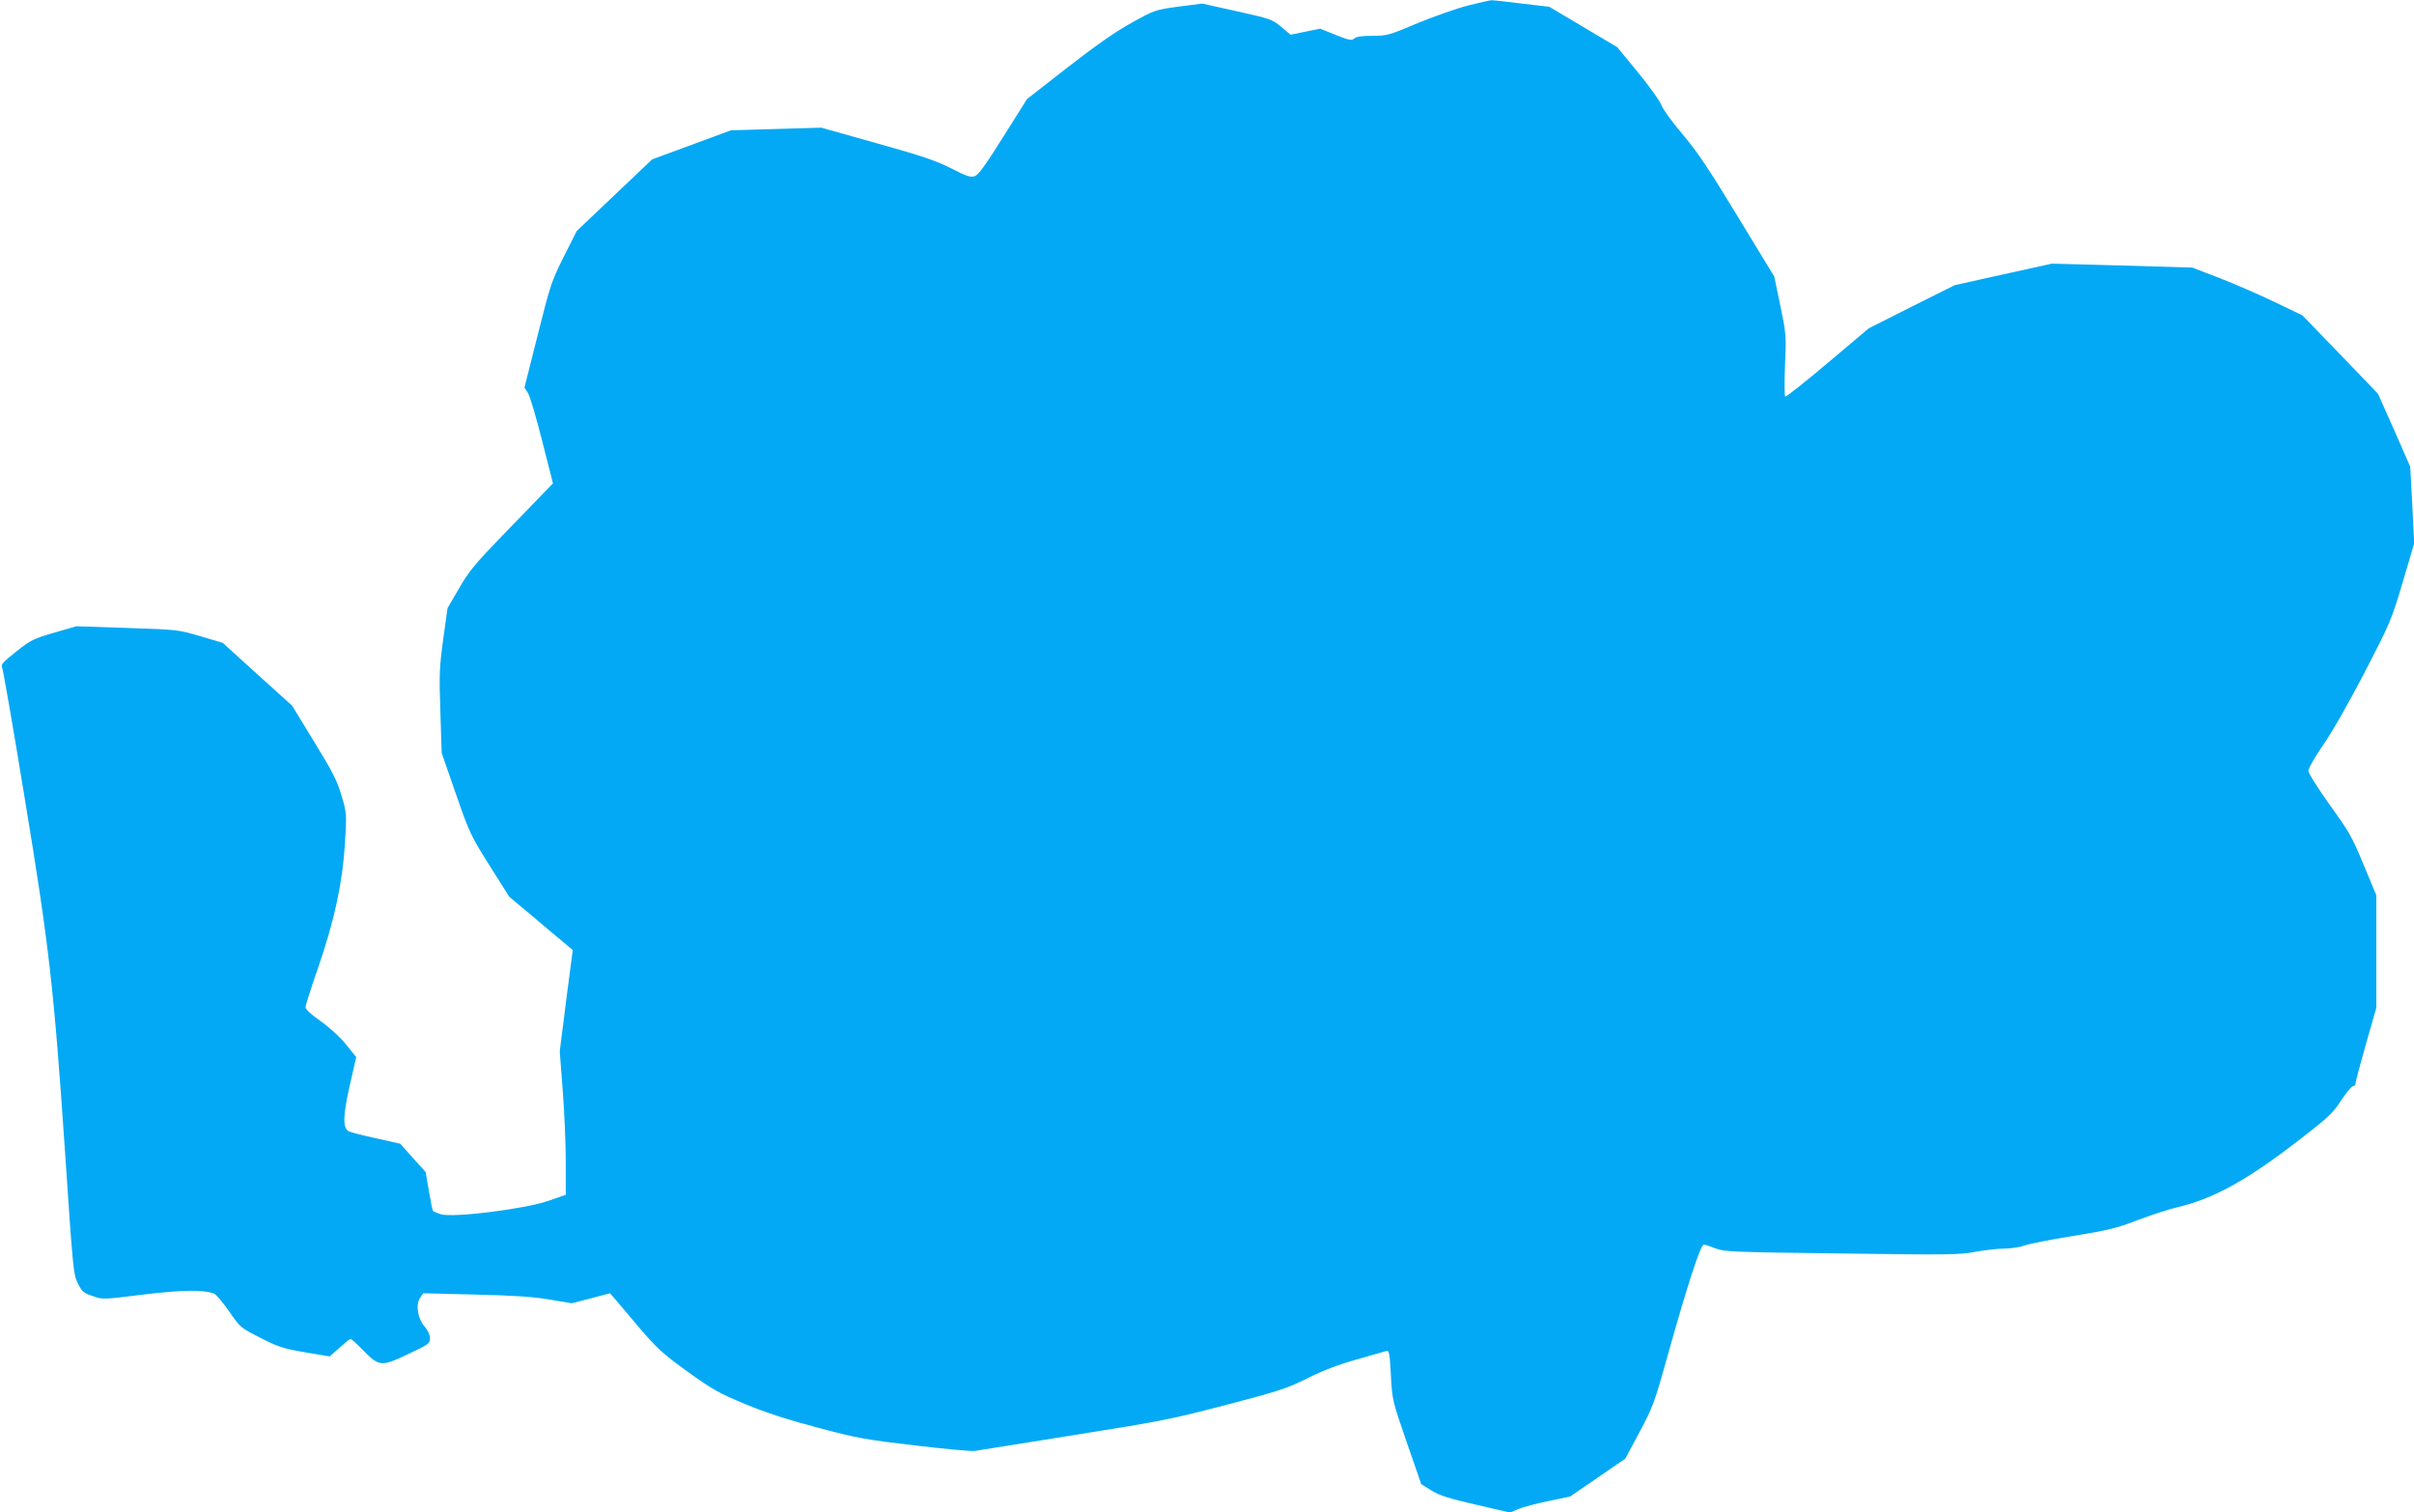 <?xml version="1.0" standalone="no"?>
<!DOCTYPE svg PUBLIC "-//W3C//DTD SVG 20010904//EN"
 "http://www.w3.org/TR/2001/REC-SVG-20010904/DTD/svg10.dtd">
<svg version="1.0" xmlns="http://www.w3.org/2000/svg"
 width="1280pt" height="802pt" viewBox="0 0 1280 802"
 preserveAspectRatio="xMidYMid meet">
<g transform="translate(0,802) scale(0.1,-0.1)"
fill="#03a9f4" stroke="none">
<path d="M7785 7991 c-60 -15 -181 -58 -269 -94 -151 -64 -162 -67 -239 -67
-55 0 -85 -4 -96 -14 -14 -12 -27 -10 -99 19 l-82 33 -79 -16 -78 -16 -50 42
c-48 40 -58 43 -234 82 l-184 41 -125 -16 c-124 -17 -126 -17 -250 -86 -87
-48 -191 -121 -340 -237 l-214 -167 -126 -200 c-93 -149 -132 -202 -151 -209
-22 -8 -43 -1 -125 41 -81 41 -154 66 -394 133 l-295 83 -240 -7 -239 -7 -209
-77 -209 -77 -200 -190 -200 -190 -69 -137 c-65 -130 -72 -152 -138 -415 l-70
-278 19 -30 c10 -16 44 -131 75 -254 l57 -224 -54 -56 c-30 -31 -128 -133
-219 -226 -139 -144 -174 -186 -225 -275 l-61 -105 -23 -165 c-20 -148 -22
-186 -15 -384 l7 -219 75 -216 c72 -208 79 -222 179 -381 l104 -165 168 -141
169 -142 -35 -268 -34 -269 16 -210 c9 -115 16 -287 16 -380 l0 -171 -93 -32
c-122 -43 -507 -91 -570 -71 -21 7 -40 15 -42 19 -2 4 -12 51 -21 106 l-17 99
-68 75 -67 75 -129 29 c-70 15 -135 32 -144 37 -32 17 -31 81 5 241 l35 152
-54 67 c-32 40 -87 90 -135 124 -50 35 -80 63 -80 74 0 10 30 104 66 207 86
249 130 449 143 660 10 161 9 162 -18 255 -23 78 -47 126 -145 285 l-117 192
-184 166 -184 167 -118 35 c-117 35 -120 35 -388 44 l-270 9 -118 -34 c-109
-32 -123 -38 -202 -101 -67 -53 -82 -69 -74 -83 5 -9 58 -315 118 -681 132
-801 156 -1010 216 -1891 42 -624 44 -648 68 -695 22 -44 31 -51 79 -67 53
-19 56 -18 267 8 208 25 317 27 376 5 11 -4 47 -47 80 -94 59 -86 61 -87 165
-140 94 -48 121 -57 237 -77 l131 -22 52 46 c29 26 55 47 59 47 4 0 36 -29 71
-65 81 -82 93 -83 240 -13 103 49 110 54 110 81 0 18 -11 42 -28 62 -37 42
-49 115 -25 152 l17 25 280 -7 c210 -5 310 -12 394 -27 l114 -19 101 26 101
27 26 -29 c14 -16 72 -85 130 -154 94 -109 123 -137 255 -232 133 -96 168
-115 305 -172 108 -45 224 -83 384 -125 209 -56 253 -64 518 -95 160 -19 302
-32 317 -29 14 2 251 40 526 84 466 74 521 85 810 161 279 73 322 87 429 141
82 41 163 72 260 99 78 22 148 42 157 45 15 4 18 -12 24 -128 7 -132 8 -135
84 -356 l77 -222 54 -34 c44 -27 93 -42 236 -75 l181 -42 44 19 c24 10 96 29
159 42 l115 24 146 100 147 101 75 140 c71 133 79 153 152 415 100 358 172
580 189 580 7 0 35 -9 62 -20 46 -18 88 -20 669 -27 566 -8 628 -7 710 9 50 9
120 17 156 17 37 1 83 8 103 16 20 8 134 31 253 50 191 31 234 41 348 85 72
27 166 58 210 68 195 46 373 145 655 364 146 113 171 136 214 203 27 41 55 75
62 75 8 0 14 7 14 15 0 9 25 102 55 208 l55 192 0 299 0 299 -67 161 c-60 146
-77 176 -180 318 -67 95 -113 167 -113 181 0 13 34 72 76 133 46 65 135 221
220 384 138 267 144 281 204 482 l61 207 -10 203 -11 203 -85 194 -86 193
-200 208 -201 208 -146 70 c-81 39 -212 96 -292 127 l-145 56 -373 11 -372 10
-258 -57 -257 -57 -228 -114 -228 -115 -217 -183 c-119 -101 -221 -181 -226
-179 -4 3 -5 78 -1 167 7 156 6 166 -25 315 l-32 154 -194 319 c-154 254 -213
342 -294 438 -56 66 -105 134 -110 152 -6 18 -60 95 -122 171 l-113 137 -180
107 -180 107 -145 17 c-80 10 -152 18 -160 18 -8 0 -64 -13 -125 -28z"/>
</g>
</svg>

